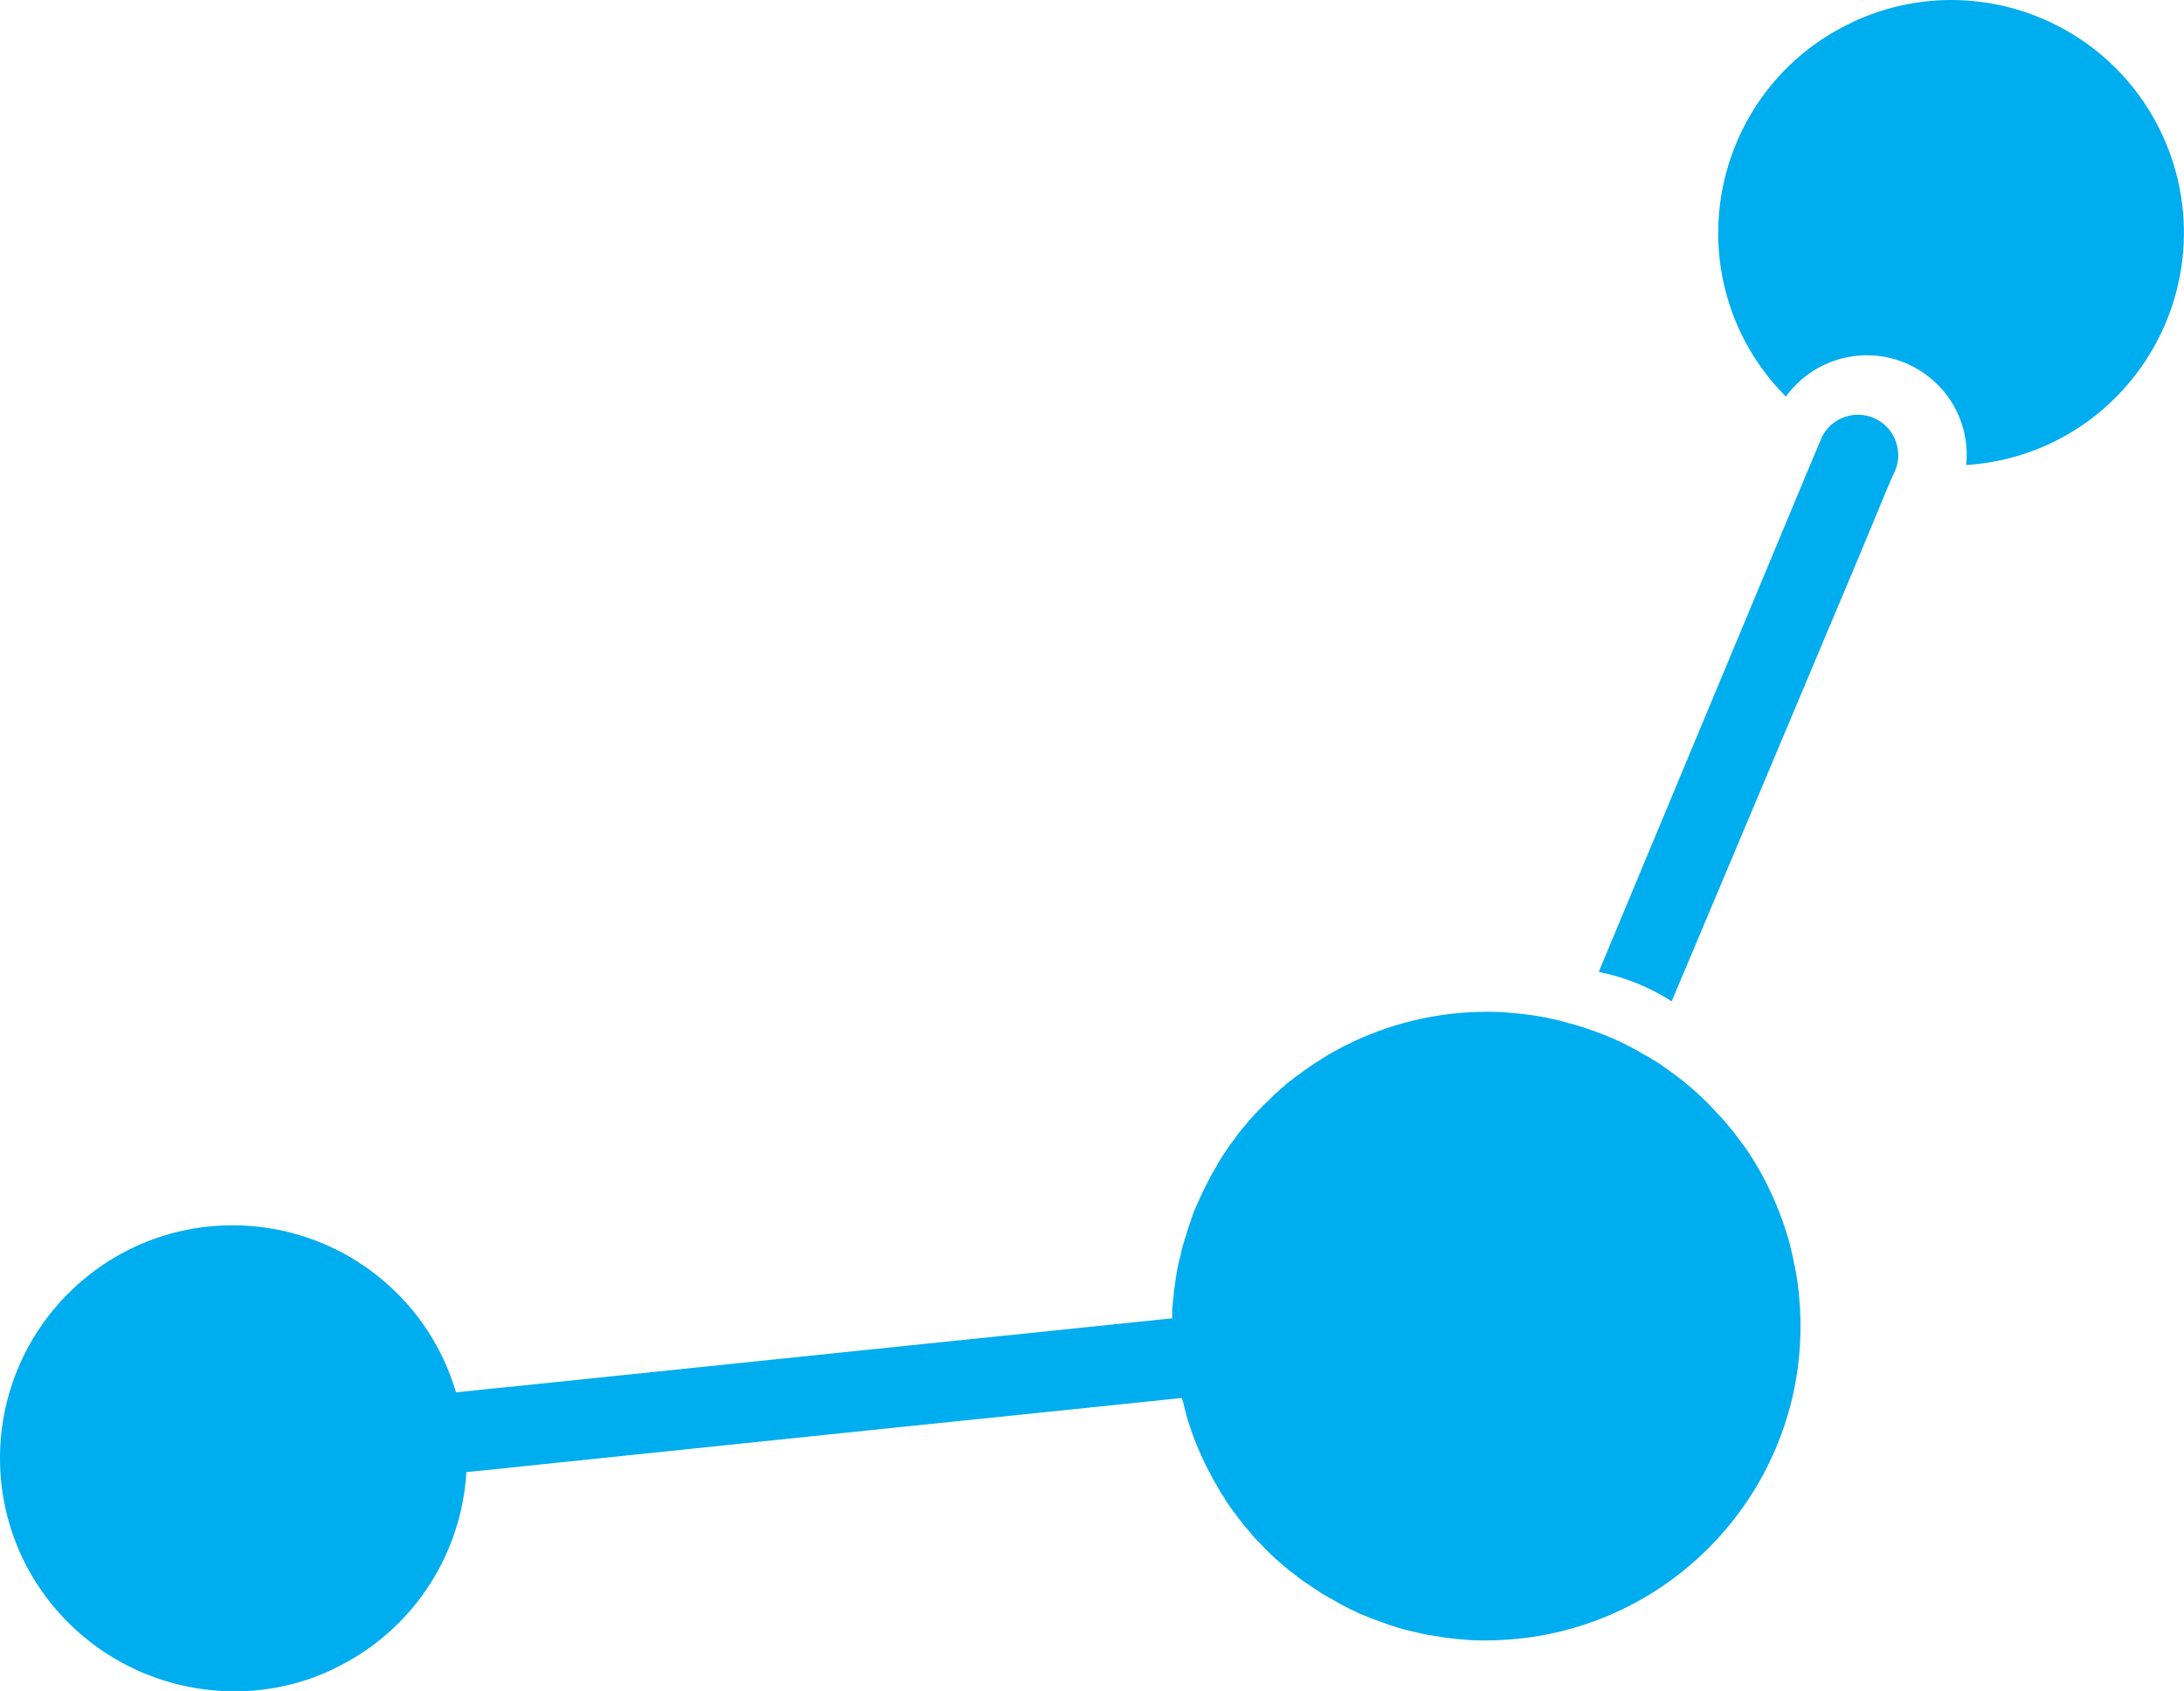 <svg xmlns="http://www.w3.org/2000/svg" xmlns:xlink="http://www.w3.org/1999/xlink" id="Layer_1" viewBox="0 0 101.67 78.73"><defs><style> .st0 { fill: none; } .st1 { fill: #00adee; } .st2 { clip-path: url(#clippath); } </style><clipPath id="clippath"><rect class="st0" width="101.67" height="78.73"></rect></clipPath></defs><g id="Group_49"><g class="st2"><g id="Group_5"><path id="Path_6" class="st1" d="M86.28,1.01c5.43-2.52,11.86-.16,14.38,5.27,1.71,3.68,1.21,8-1.27,11.2-1.9,2.46-4.76,3.98-7.86,4.17.16-1.54-.46-3.06-1.66-4.04-1.98-1.64-4.91-1.36-6.55.62-.07.07-.13.16-.18.24-.89-.89-1.62-1.93-2.15-3.07-2.51-5.43-.15-11.87,5.28-14.38,0,0,0,0,0,0"></path><path id="Path_7" class="st1" d="M0,67.83h0c.04-5.99,4.92-10.82,10.9-10.78,4.2.03,8.01,2.48,9.77,6.29.22.48.41.98.56,1.49l1.41-.15,1.41-.14,16.39-1.7,8.15-.84,3.18-.33,2.8-.29c0-.07,0-.13,0-.2,0-.26.02-.52.06-.78.01-.23.04-.46.08-.68v-.04c.04-.25.07-.5.13-.75.01-.07.03-.14.05-.21.02-.09.04-.18.07-.27.04-.22.09-.45.17-.66,0-.06.02-.11.05-.16.08-.29.17-.57.27-.85,0-.02.01-.03.02-.05.09-.28.2-.55.33-.81.14-.33.3-.66.47-.98.08-.17.17-.33.27-.48.03-.06.06-.12.1-.18.08-.16.19-.32.28-.47.18-.27.35-.53.55-.78.14-.21.3-.41.47-.6.21-.27.45-.53.69-.78h.01c.13-.15.26-.28.4-.4.2-.21.41-.4.63-.59.16-.15.32-.29.5-.41.1-.09.2-.16.31-.23.14-.11.28-.21.43-.31.18-.13.36-.25.55-.36.02-.02.04-.03.07-.05.2-.13.42-.26.64-.38.29-.16.59-.31.89-.45,1.92-.89,4.02-1.36,6.14-1.36.35,0,.69,0,1.03.04h0c.34.03.68.06,1.02.11h.02c.31.05.61.09.92.17.04,0,.07,0,.1.02.25.05.49.11.74.19.09.02.18.05.27.07.61.18,1.2.39,1.78.64.28.12.55.25.82.4.23.11.45.24.66.37.05.02.11.05.16.08.02,0,.04.02.06.04.23.13.46.27.67.43.08.06.16.1.23.16.18.13.35.25.52.39.12.09.24.18.35.28.26.21.51.44.75.67.2.19.39.38.57.59.41.42.78.86,1.12,1.33.15.19.3.4.43.6.4.61.75,1.24,1.05,1.9.13.28.25.57.36.85s.2.55.29.82.18.56.24.85c.06.24.12.49.16.74l.03.11c.11.54.19,1.09.22,1.65.02.15.03.3.03.45.38,8.07-5.87,14.92-13.94,15.3-.22.01-.44.02-.66.02-.35,0-.69,0-1.03-.04-.32-.02-.63-.06-.95-.1-.05,0-.11-.01-.16-.03-.31-.04-.61-.09-.92-.16s-.6-.14-.89-.21c-.04-.02-.09-.03-.13-.04-.31-.1-.62-.2-.94-.32s-.61-.23-.91-.36c-.03-.02-.05-.03-.08-.04-.21-.1-.43-.2-.64-.32-.05-.02-.1-.05-.14-.07-.11-.06-.22-.12-.33-.19-.12-.06-.25-.13-.36-.2-.11-.06-.22-.12-.32-.2-.18-.11-.34-.22-.51-.34-.16-.1-.31-.2-.46-.32,0,0,0,0,0,0h0s-.03-.02-.04-.04c-.22-.16-.44-.33-.65-.51s-.44-.38-.65-.59c-.12-.12-.25-.24-.35-.36-.13-.12-.25-.24-.36-.37-.09-.1-.17-.2-.25-.3-.13-.14-.26-.29-.37-.45-.07-.08-.14-.17-.2-.26-.17-.21-.33-.45-.49-.68-.03-.04-.05-.09-.07-.13-.13-.18-.25-.38-.35-.58-.09-.14-.18-.29-.25-.44-.15-.27-.29-.54-.42-.83-.21-.45-.4-.92-.56-1.39-.08-.23-.15-.46-.21-.69,0,0-.01-.02,0-.03-.06-.18-.1-.35-.14-.53-.02-.05-.04-.11-.05-.17l-2.8.29-3.57.37-8.15.84-15.97,1.66-1.4.15-1.42.14c-.22,3.73-2.34,7.09-5.63,8.88h0c-.2.11-.41.21-.62.32-1.42.67-2.97,1.01-4.54,1.01C4.86,78.73,0,73.88,0,67.89c0-.02,0-.04,0-.06"></path><path id="Path_8" class="st1" d="M74.43,45.24l2.1-5.04,7.36-17.65.25-.61.02-.04.59-1.4.02-.04v-.02s.02-.05.04-.07t0-.02s.03-.07.06-.1c.05-.09.1-.18.17-.25.12-.15.26-.28.42-.38.87-.57,2.03-.33,2.6.54,0,0,0,0,0,0,.23.36.34.79.3,1.22-.03.26-.11.52-.24.75l-.25.58-.54,1.3h0l-.76,1.83h0l-6.65,15.8-2.1,4.98c-1.03-.66-2.17-1.12-3.36-1.36"></path></g></g></g></svg>